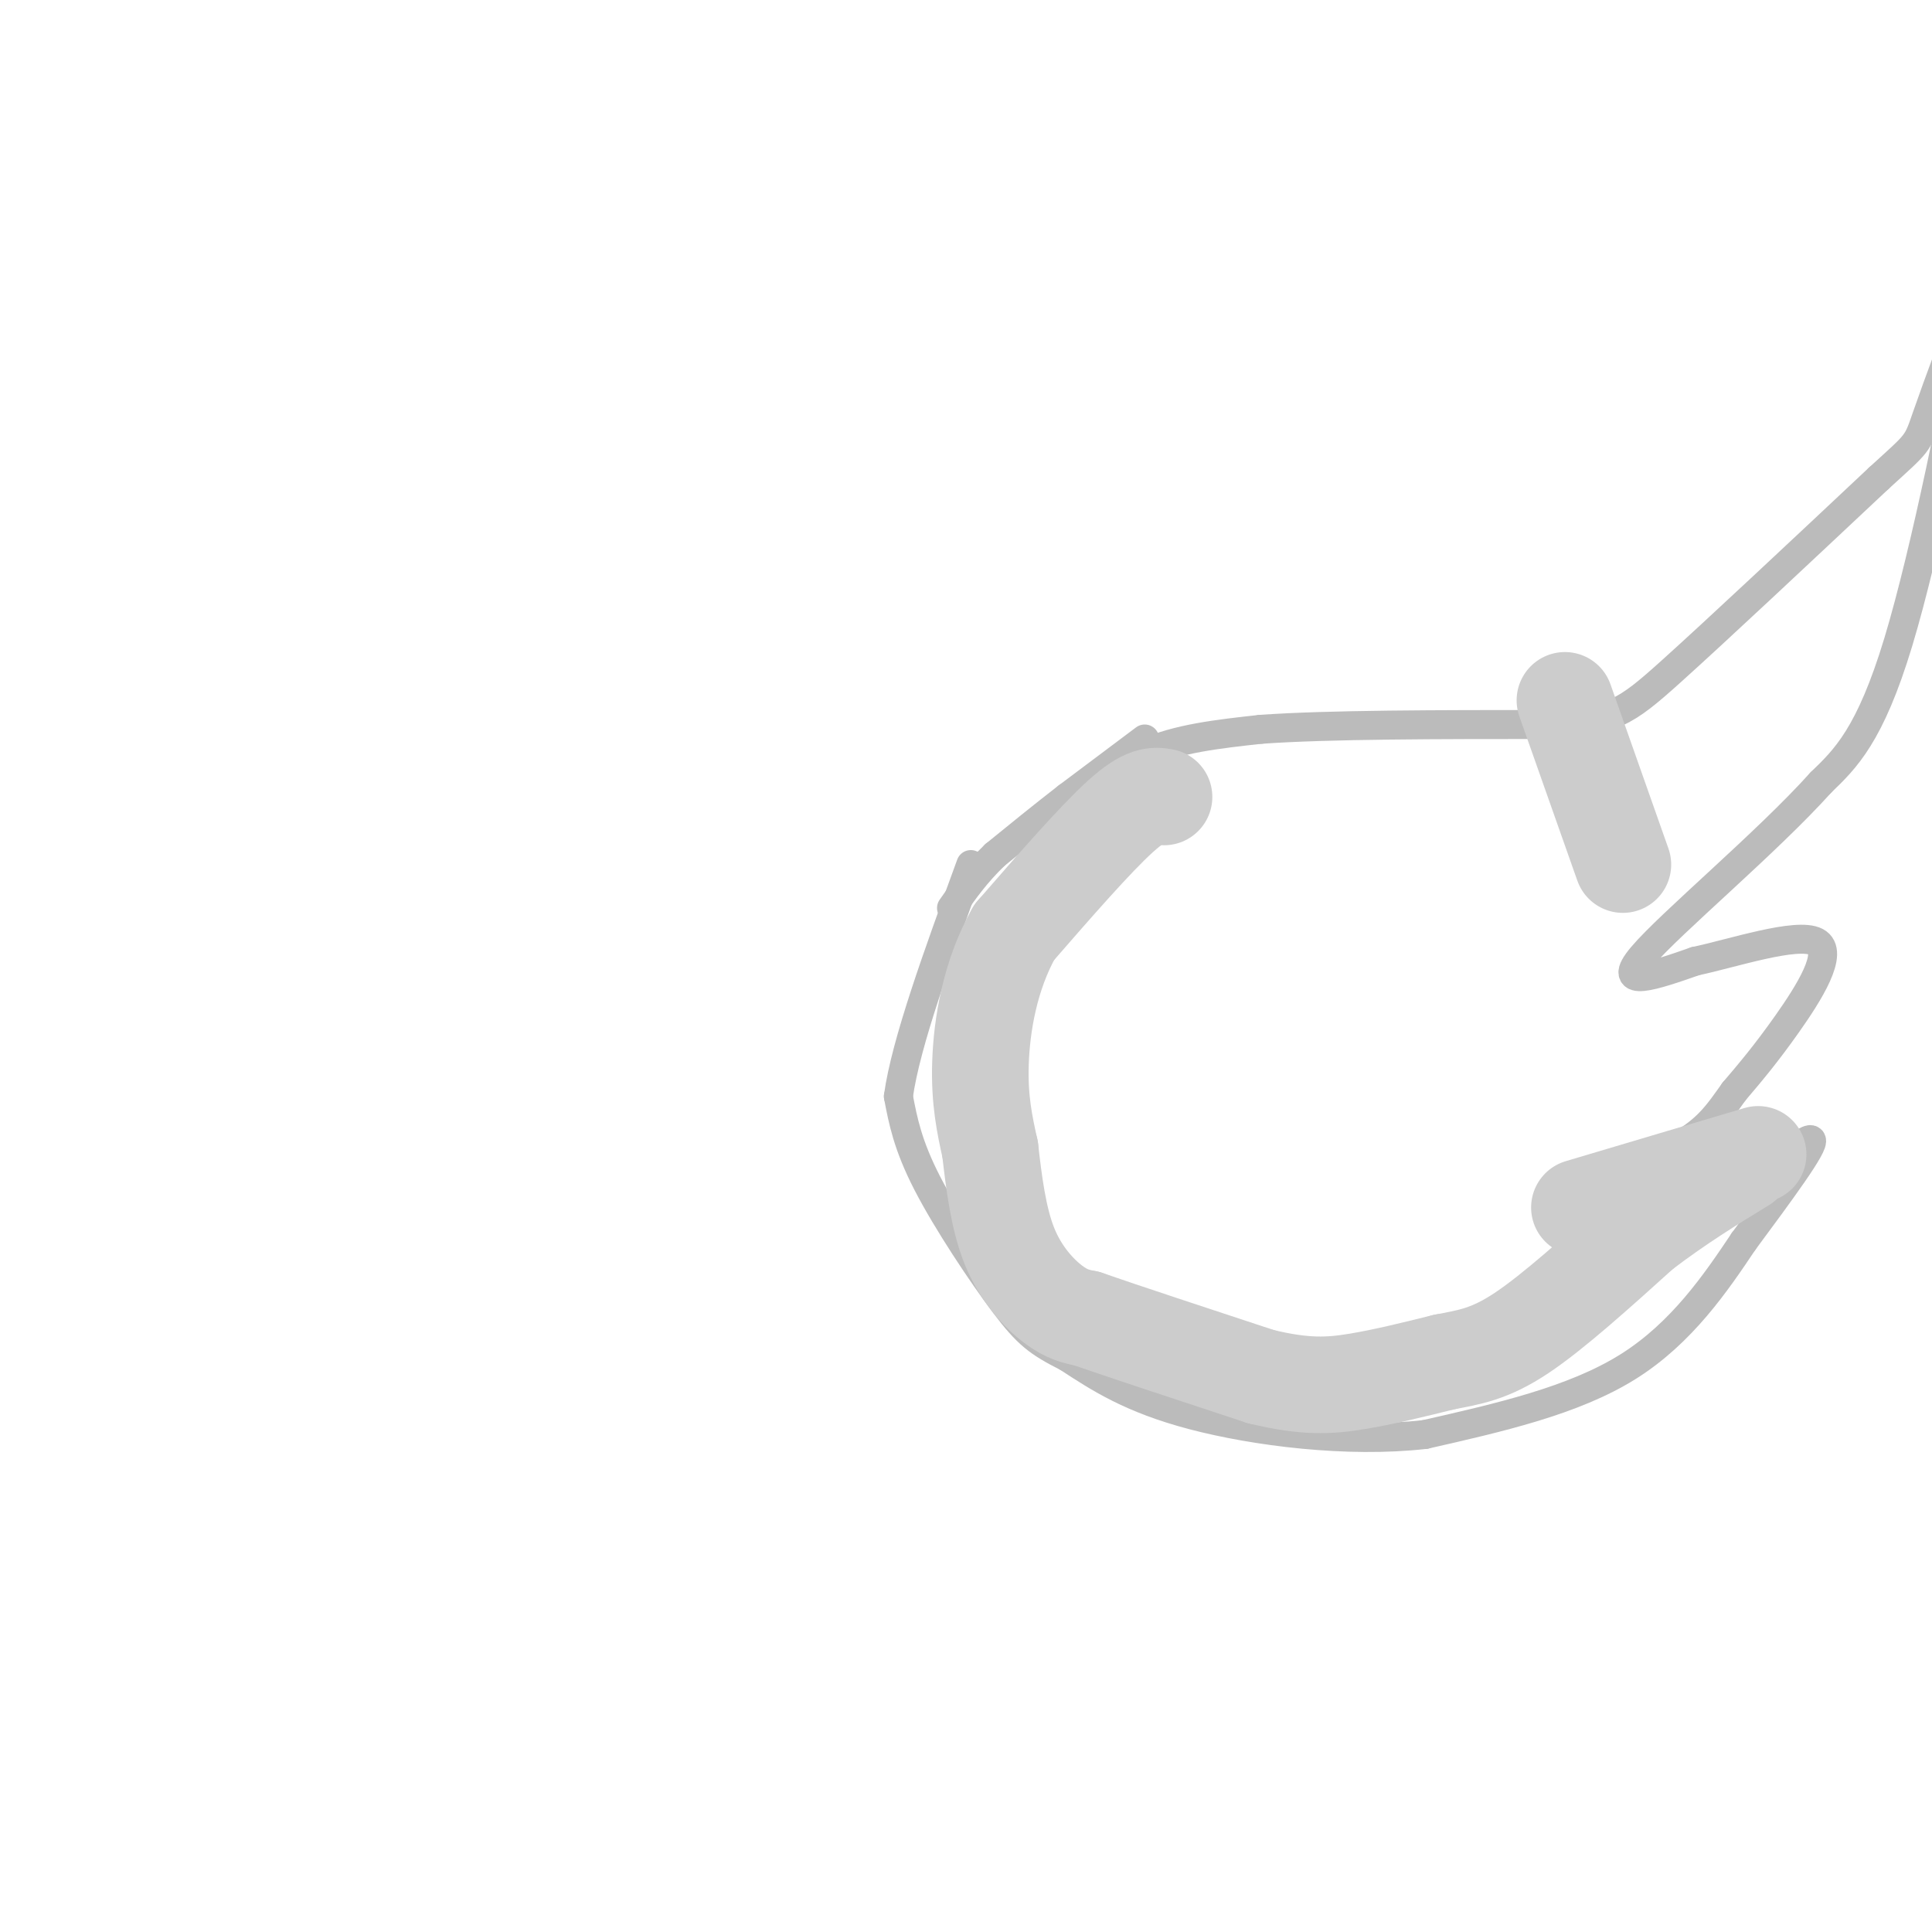 <svg viewBox='0 0 400 400' version='1.1' xmlns='http://www.w3.org/2000/svg' xmlns:xlink='http://www.w3.org/1999/xlink'><g fill='none' stroke='#BBBBBB' stroke-width='6' stroke-linecap='round' stroke-linejoin='round'><path d='M200,202c1.250,-4.333 2.500,-8.667 6,-14c3.500,-5.333 9.250,-11.667 15,-18'/><path d='M221,170c4.822,-5.689 9.378,-10.911 16,-14c6.622,-3.089 15.311,-4.044 24,-5'/><path d='M261,151c14.000,-1.000 37.000,-1.000 60,-1'/><path d='M321,150c12.978,-0.822 15.422,-2.378 25,-11c9.578,-8.622 26.289,-24.311 43,-40'/><path d='M389,99c8.381,-7.655 7.833,-6.792 10,-13c2.167,-6.208 7.048,-19.488 9,-24c1.952,-4.512 0.976,-0.256 0,4'/><path d='M408,66c-2.622,14.222 -9.178,47.778 -15,67c-5.822,19.222 -10.911,24.111 -16,29'/><path d='M377,162c-11.200,12.467 -31.200,29.133 -37,36c-5.800,6.867 2.600,3.933 11,1'/><path d='M351,199c7.583,-1.595 21.042,-6.083 25,-4c3.958,2.083 -1.583,10.738 -6,17c-4.417,6.262 -7.708,10.131 -11,14'/><path d='M359,226c-3.190,4.429 -5.667,8.500 -13,12c-7.333,3.500 -19.524,6.429 -21,8c-1.476,1.571 7.762,1.786 17,2'/><path d='M342,248c5.071,0.988 9.250,2.458 16,-1c6.750,-3.458 16.071,-11.845 17,-11c0.929,0.845 -6.536,10.923 -14,21'/><path d='M361,257c-5.644,8.422 -12.756,18.978 -24,26c-11.244,7.022 -26.622,10.511 -42,14'/><path d='M295,297c-16.044,1.822 -35.156,-0.622 -48,-4c-12.844,-3.378 -19.422,-7.689 -26,-12'/><path d='M221,281c-6.083,-3.071 -8.292,-4.750 -13,-11c-4.708,-6.250 -11.917,-17.071 -16,-25c-4.083,-7.929 -5.042,-12.964 -6,-18'/><path d='M186,227c1.500,-11.000 8.250,-29.500 15,-48'/><path d='M237,153c0.000,0.000 -16.000,12.000 -16,12'/><path d='M221,165c-5.167,4.000 -10.083,8.000 -15,12'/><path d='M206,177c-4.000,3.833 -6.500,7.417 -9,11'/></g>
<g fill='none' stroke='#CCCCCC' stroke-width='20' stroke-linecap='round' stroke-linejoin='round'><path d='M241,165c-1.917,-0.333 -3.833,-0.667 -9,4c-5.167,4.667 -13.583,14.333 -22,24'/><path d='M210,193c-5.067,8.933 -6.733,19.267 -7,27c-0.267,7.733 0.867,12.867 2,18'/><path d='M205,238c0.762,6.631 1.667,14.208 4,20c2.333,5.792 6.095,9.798 9,12c2.905,2.202 4.952,2.601 7,3'/><path d='M225,273c7.167,2.500 21.583,7.250 36,12'/><path d='M261,285c9.244,2.267 14.356,1.933 20,1c5.644,-0.933 11.822,-2.467 18,-4'/><path d='M299,282c5.244,-1.022 9.356,-1.578 16,-6c6.644,-4.422 15.822,-12.711 25,-21'/><path d='M340,255c7.667,-5.833 14.333,-9.917 21,-14'/><path d='M364,239c0.000,0.000 -37.000,11.000 -37,11'/><path d='M336,179c0.000,0.000 -12.000,-34.000 -12,-34'/></g>
</svg>